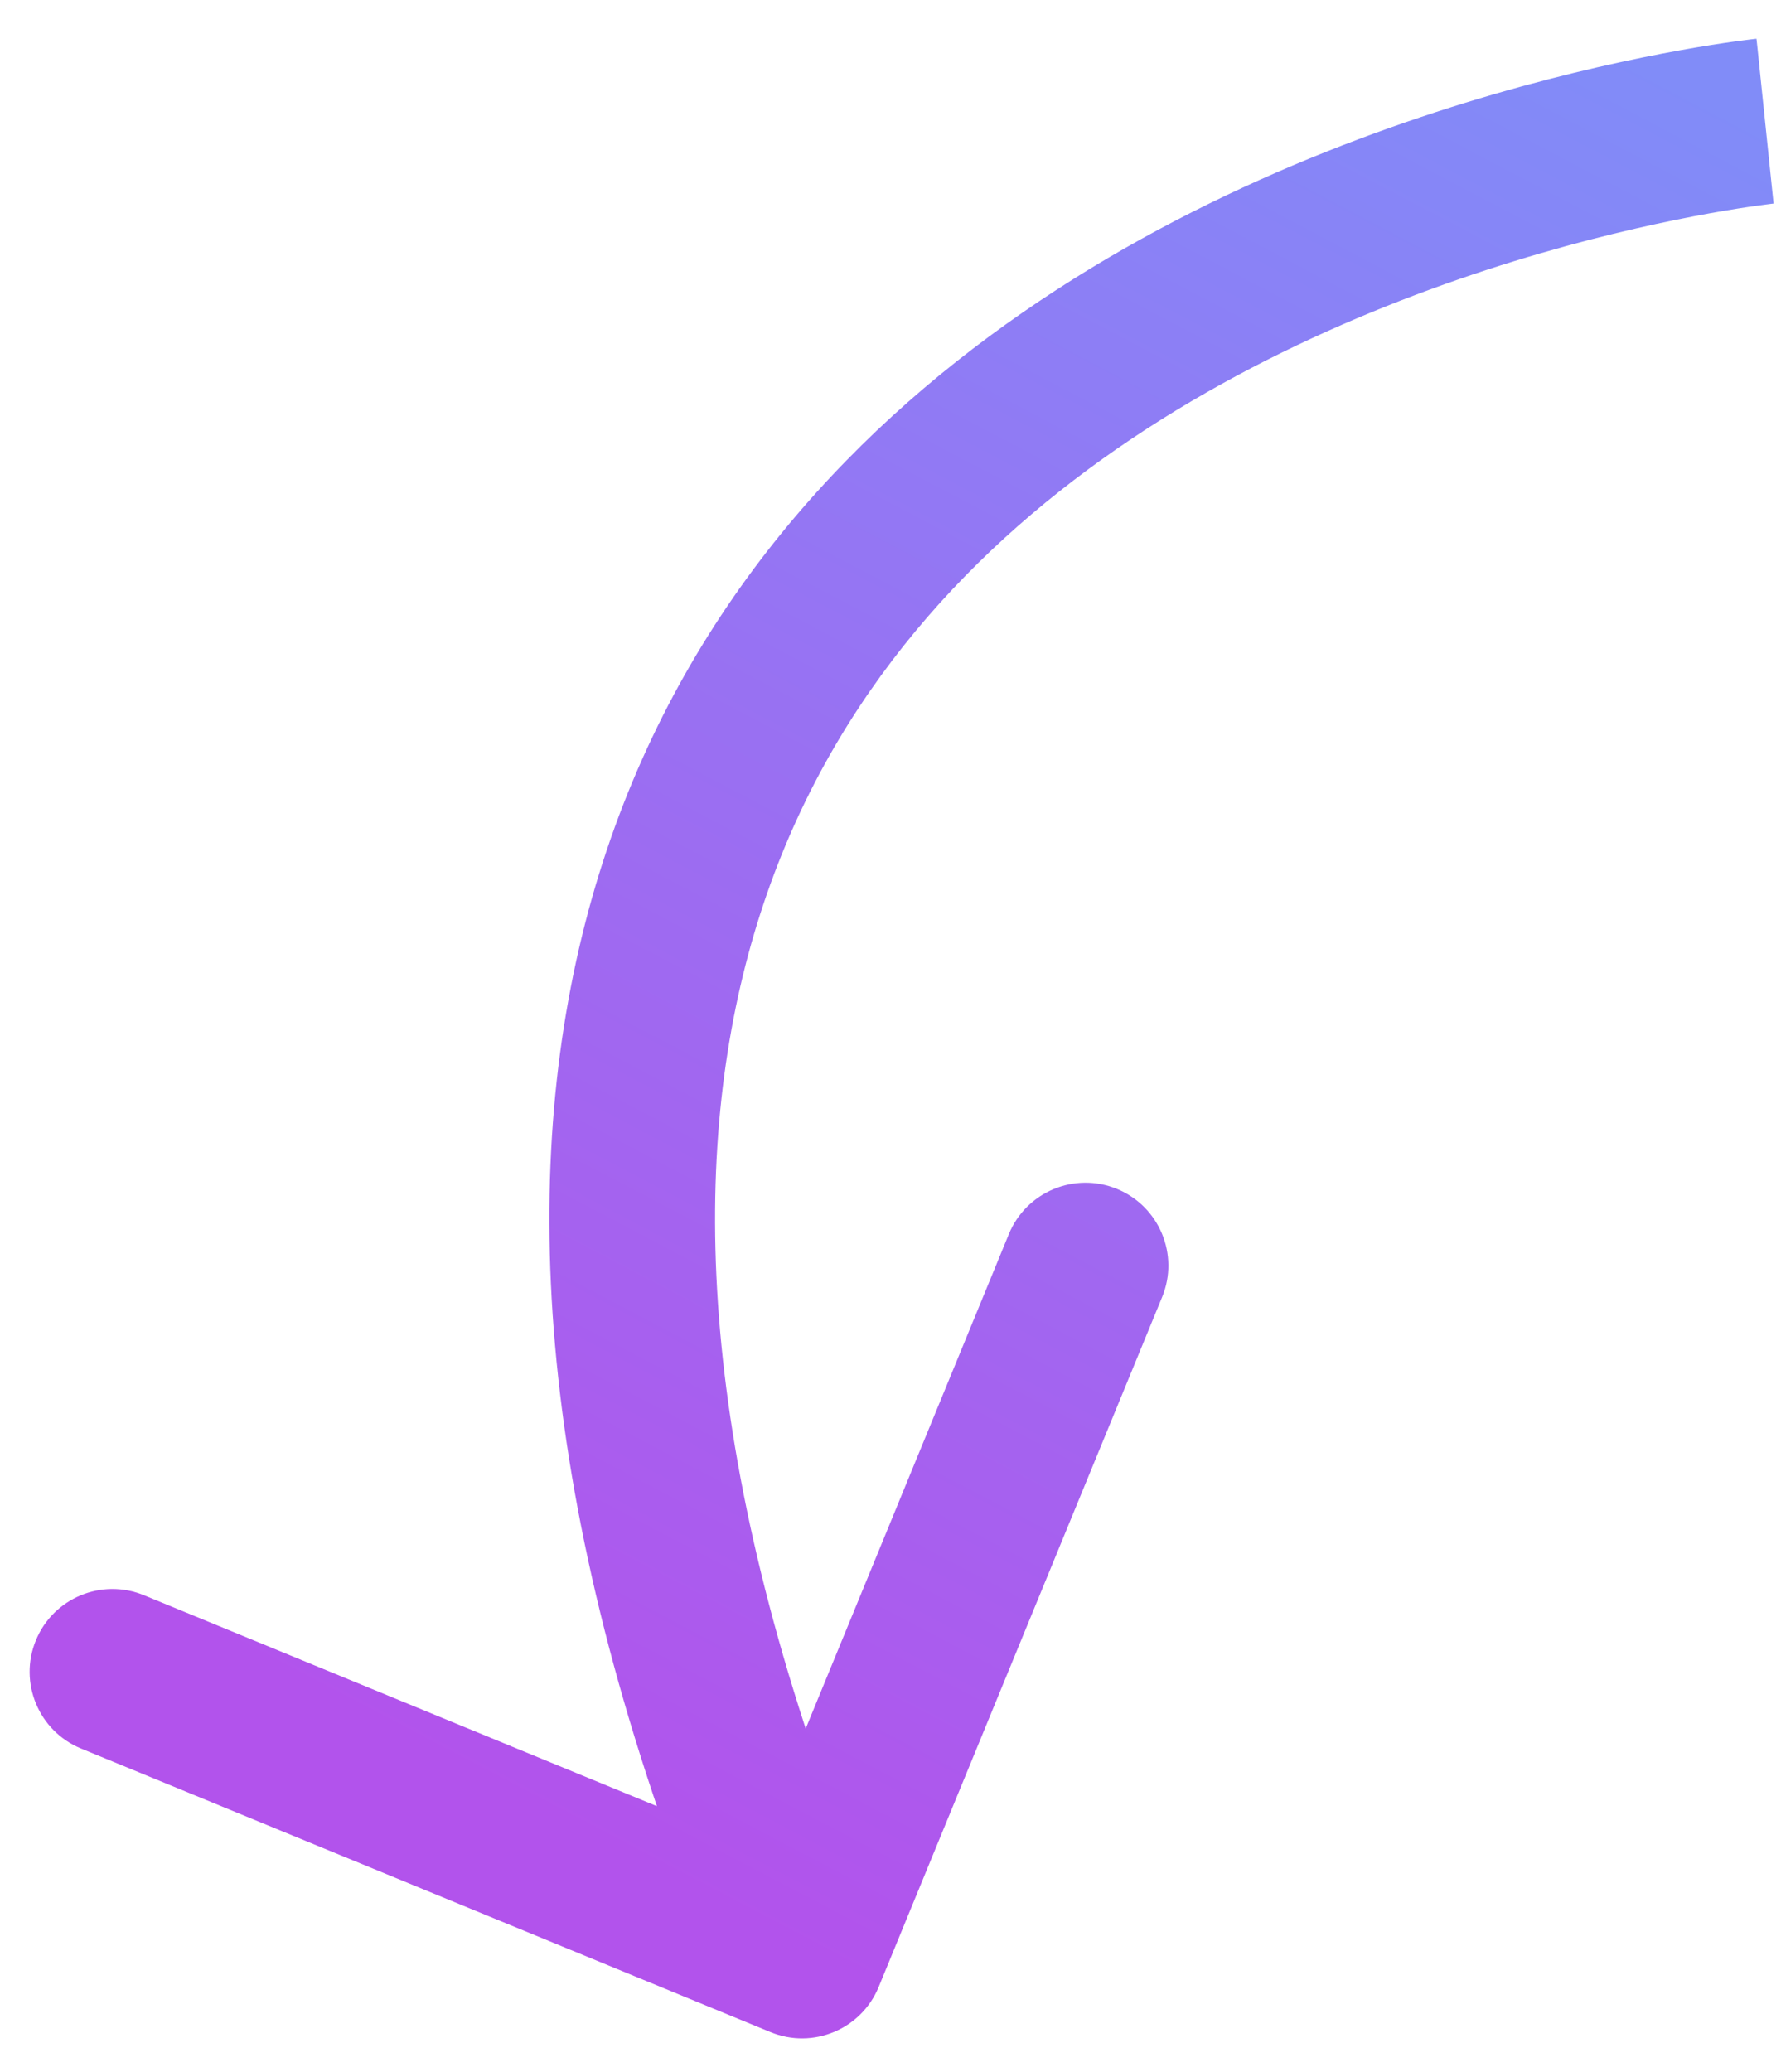 <svg width="43" height="50" viewBox="0 0 43 50" fill="none" xmlns="http://www.w3.org/2000/svg">
<path d="M21.214 47.949C20.794 48.971 19.625 49.459 18.604 49.038L1.956 42.194C0.934 41.774 0.446 40.606 0.866 39.584C1.286 38.562 2.455 38.075 3.476 38.495L18.275 44.578L24.358 29.78C24.778 28.759 25.947 28.271 26.969 28.691C27.99 29.111 28.478 30.279 28.058 31.301L21.214 47.949ZM42.615 2.924C42.82 4.913 42.821 4.913 42.821 4.913C42.821 4.913 42.822 4.913 42.822 4.913C42.822 4.913 42.822 4.913 42.821 4.913C42.818 4.913 42.814 4.914 42.807 4.914C42.794 4.916 42.771 4.919 42.739 4.922C42.675 4.93 42.576 4.942 42.444 4.961C42.179 4.997 41.785 5.057 41.283 5.147C40.278 5.328 38.85 5.631 37.184 6.115C33.833 7.089 29.61 8.769 25.922 11.59C22.259 14.392 19.147 18.296 17.878 23.787C16.603 29.299 17.132 36.647 21.21 46.418L17.518 47.959C13.22 37.658 12.466 29.437 13.98 22.886C15.5 16.312 19.248 11.659 23.492 8.413C27.71 5.186 32.441 3.328 36.068 2.274C37.89 1.745 39.457 1.412 40.574 1.211C41.133 1.11 41.582 1.042 41.895 0.999C42.052 0.977 42.176 0.961 42.262 0.951C42.306 0.946 42.34 0.942 42.365 0.939C42.377 0.938 42.387 0.937 42.395 0.936C42.398 0.935 42.401 0.935 42.404 0.935C42.405 0.935 42.407 0.934 42.407 0.934C42.409 0.934 42.41 0.934 42.615 2.924Z" fill="url(#paint0_linear_644_73)"/>
<defs>
<linearGradient id="paint0_linear_644_73" x1="42.614" y1="2.923" x2="19.363" y2="47.188" gradientUnits="userSpaceOnUse">
<stop stop-color="#818CF8"/>
<stop offset="1" stop-color="#B253EC"/>
</linearGradient>
</defs>
</svg>
